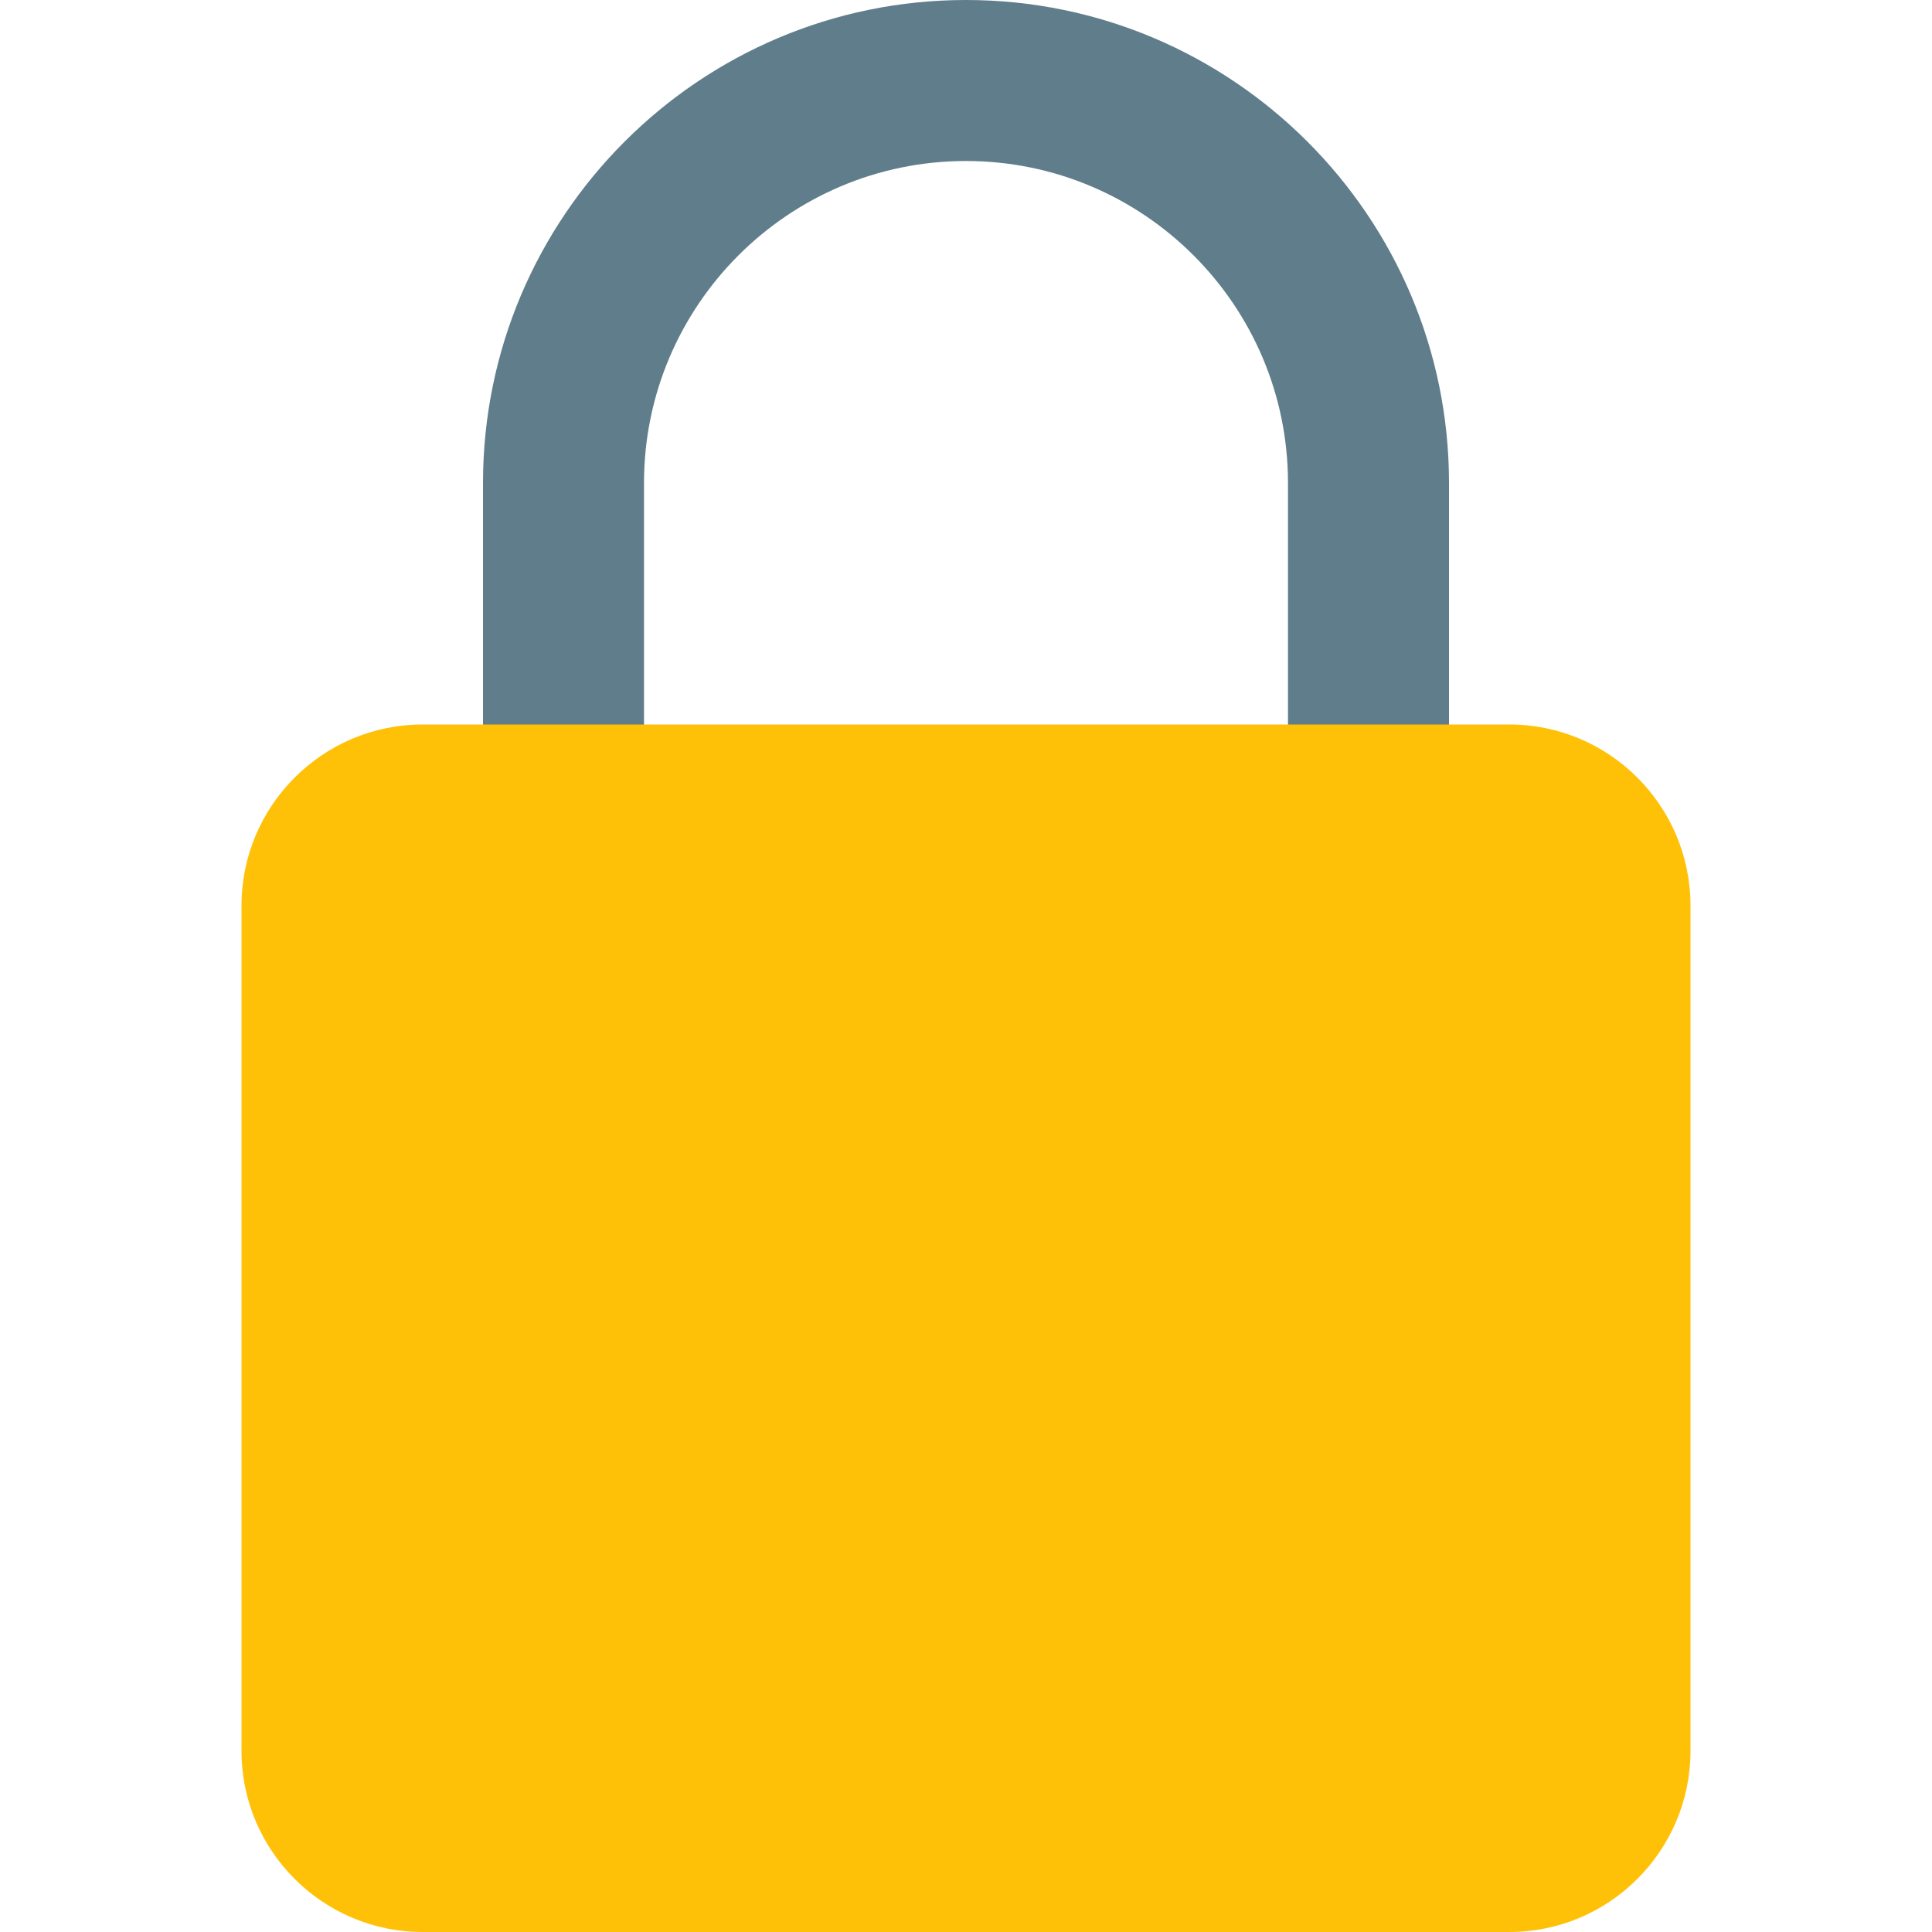 <svg height="512pt" viewBox="-64 0 512 512" width="512pt" xmlns="http://www.w3.org/2000/svg"><path d="m298.668 234.668c-11.797 0-21.336-9.559-21.336-21.336v-85.332c0-47.062-38.27-85.332-85.332-85.332s-85.332 38.27-85.332 85.332v85.332c0 11.777-9.539 21.336-21.336 21.336s-21.332-9.559-21.332-21.336v-85.332c0-70.594 57.406-128 128-128s128 57.406 128 128v85.332c0 11.777-9.535 21.336-21.332 21.336zm0 0" fill="#607d8b"/><path d="m336 192h-288c-26.453 0-48 21.523-48 48v224c0 26.477 21.547 48 48 48h288c26.453 0 48-21.523 48-48v-224c0-26.477-21.547-48-48-48zm0 0" fill="#ffc107"/></svg>